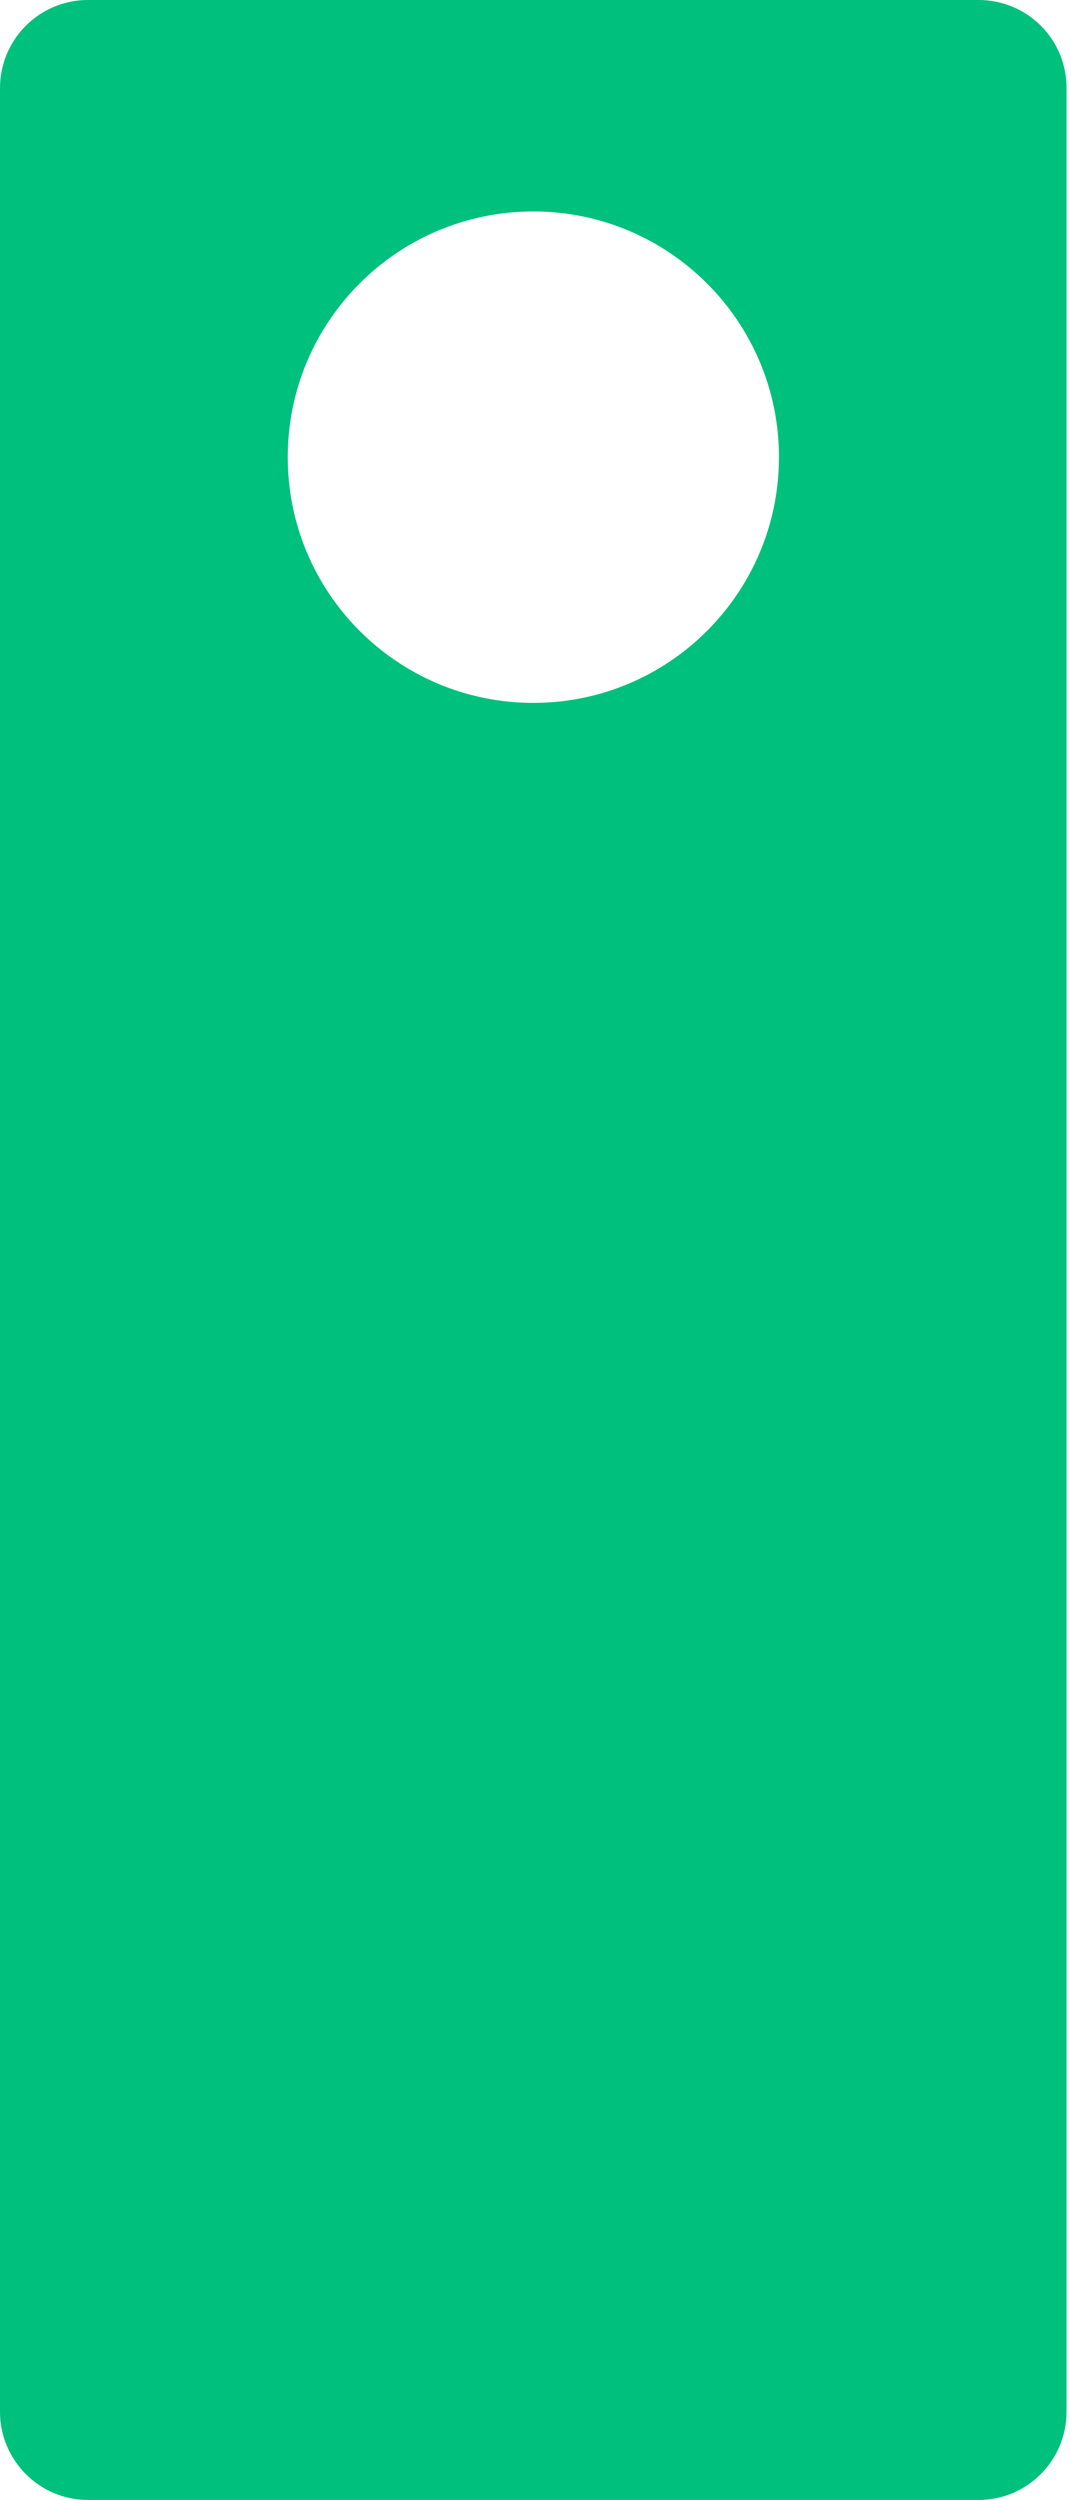 <svg width="6" height="14" viewBox="0 0 6 14" fill="none" xmlns="http://www.w3.org/2000/svg">
<path d="M5.482 0H0.493C0.221 0 0 0.22 0 0.494V13.505C0 13.777 0.221 13.999 0.493 13.999H5.482C5.755 13.999 5.975 13.777 5.975 13.505V0.494C5.976 0.22 5.755 0 5.482 0ZM2.988 3.936C2.228 3.936 1.612 3.32 1.612 2.56C1.612 1.8 2.228 1.184 2.988 1.184C3.747 1.184 4.364 1.8 4.364 2.56C4.364 3.32 3.747 3.936 2.988 3.936Z" fill="#00C07E"/>
</svg>
